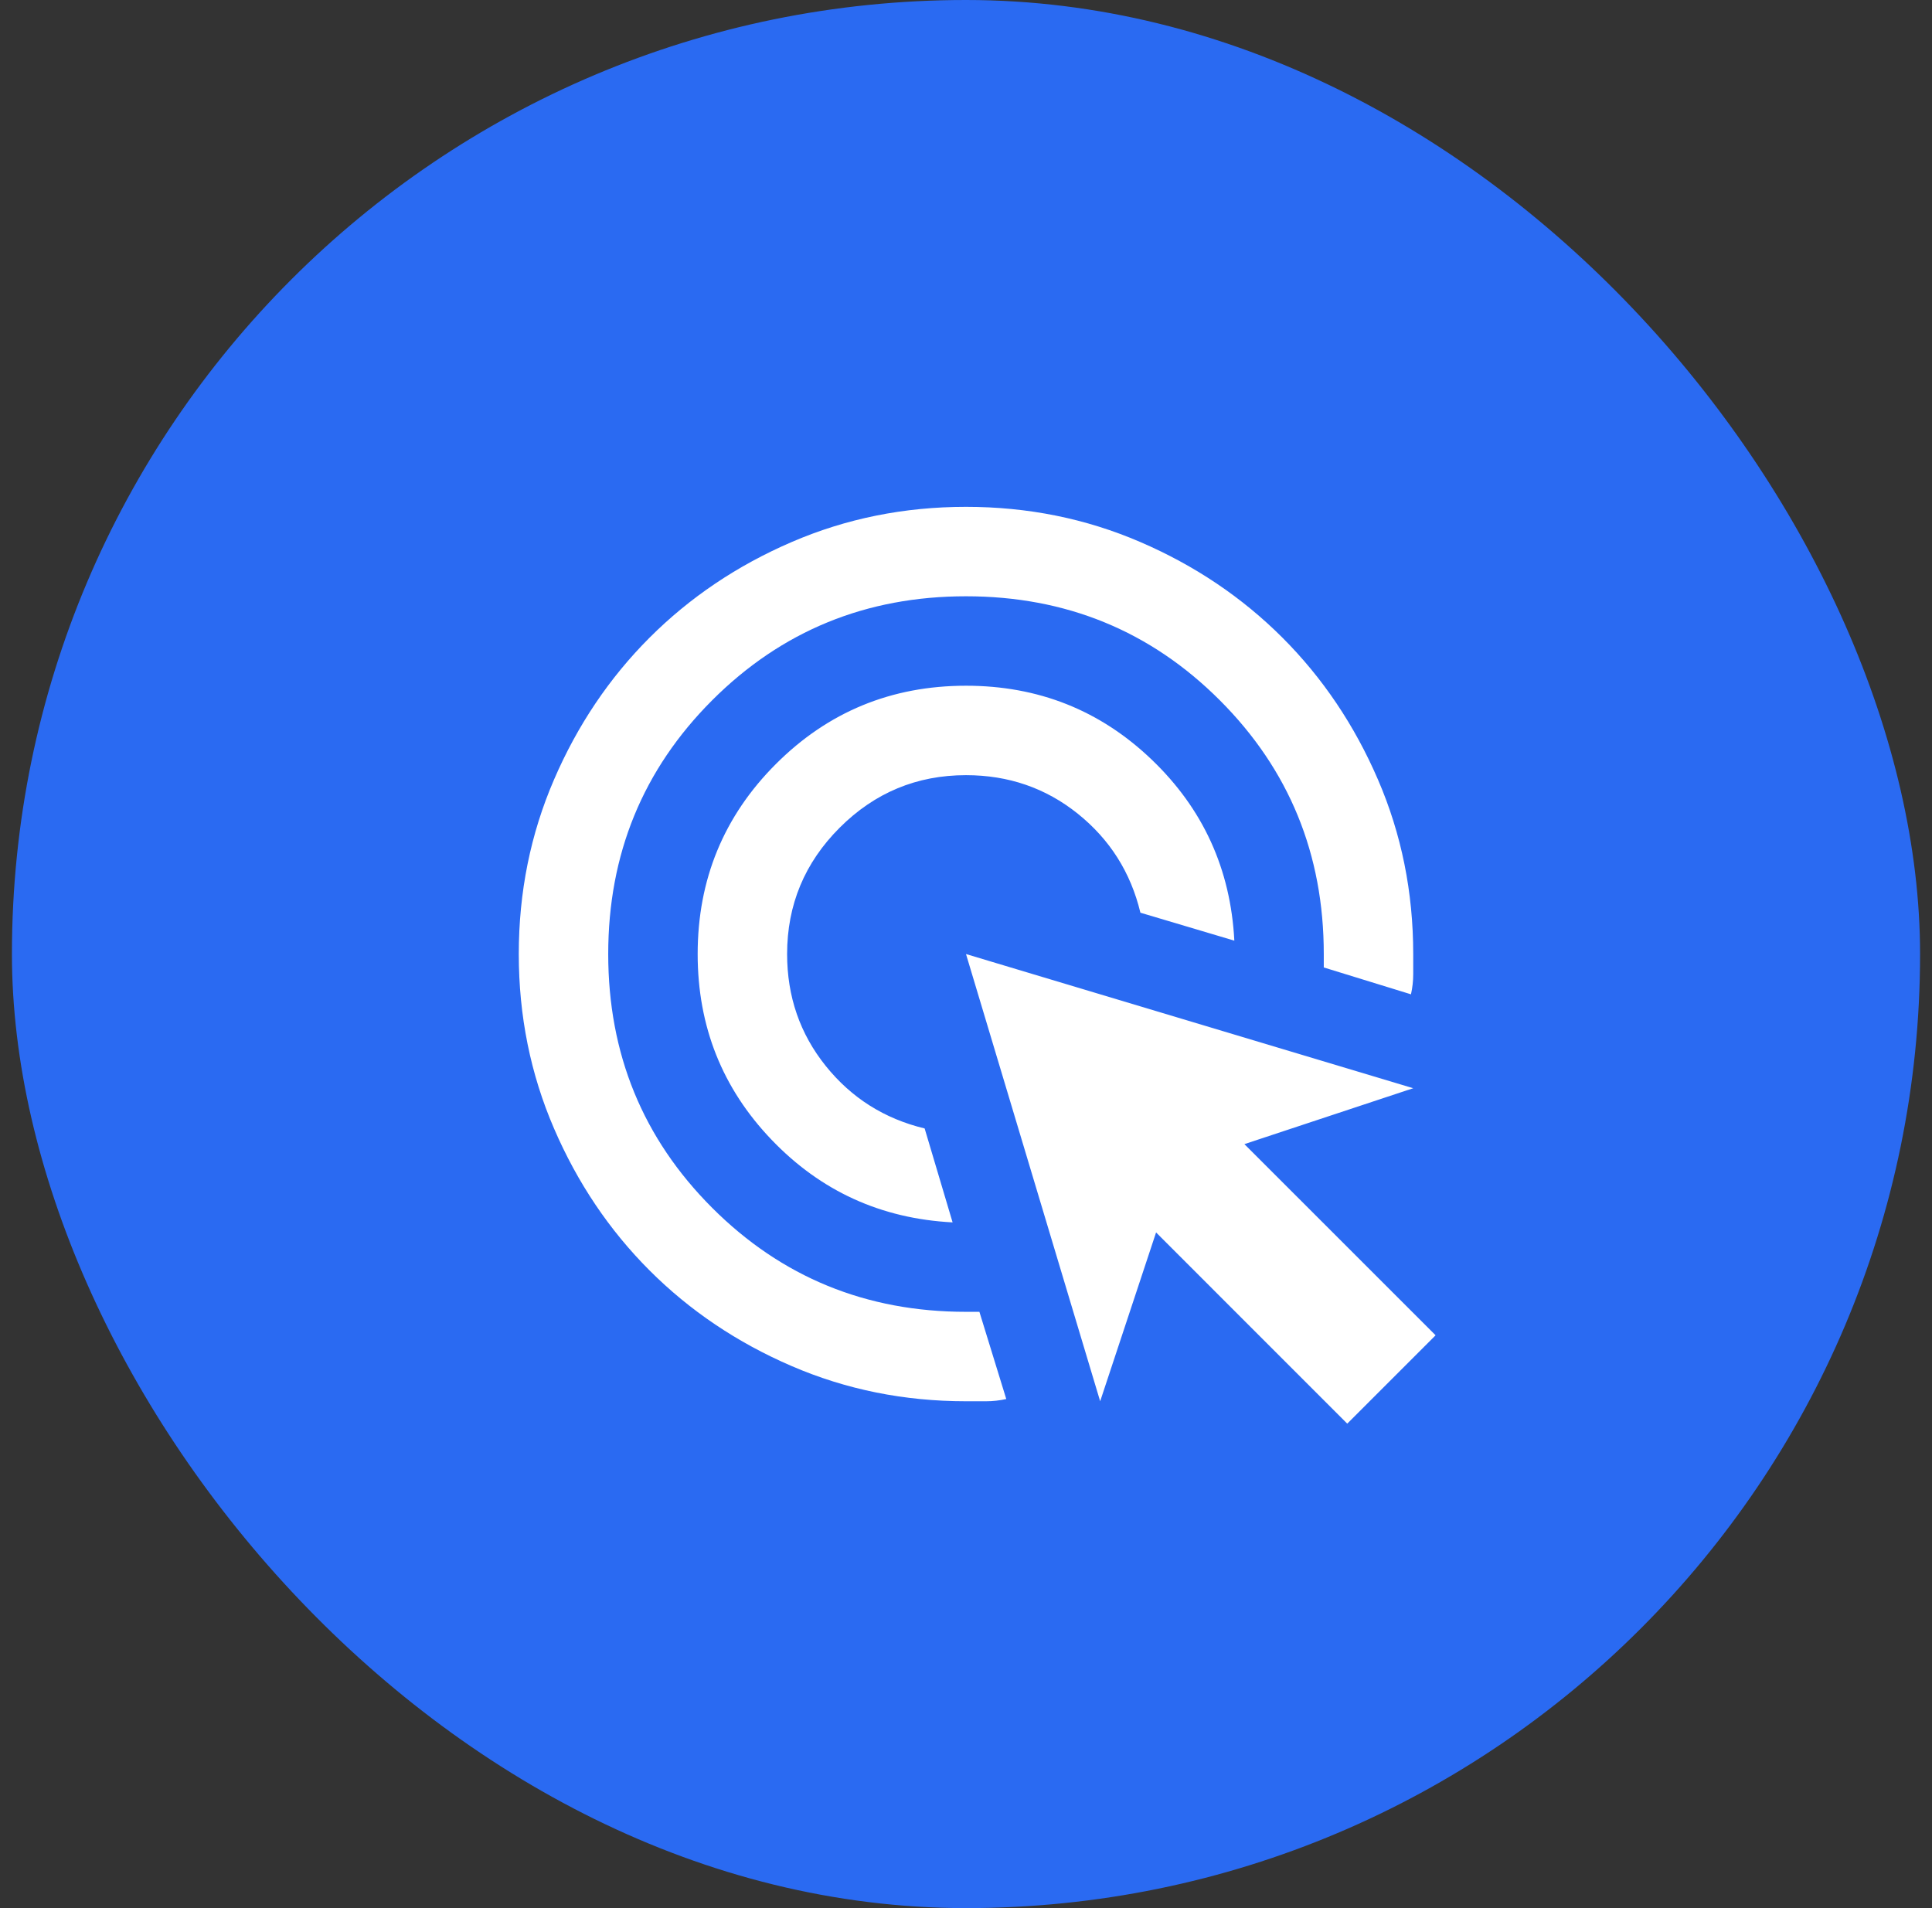 <svg width="81" height="80" viewBox="0 0 81 80" fill="none" xmlns="http://www.w3.org/2000/svg">
<rect x="0" y="0" width="81" height="80" fill="#333333" stroke="none"/>
<rect x="0.5" width="80" height="80" rx="40" fill="#2A6AF2"/>
<mask id="mask0_577_6164" style="mask-type:alpha" maskUnits="userSpaceOnUse" x="18" y="17" width="45" height="46">
<rect x="18" y="17.5" width="45" height="45" fill="#D9D9D9"/>
</mask>
<g mask="url(#mask0_577_6164)">
<path d="M39.938 51.25C36.938 51.094 34.406 49.938 32.344 47.781C30.281 45.625 29.25 43.031 29.25 40C29.25 36.875 30.344 34.219 32.531 32.031C34.719 29.844 37.375 28.75 40.5 28.75C43.531 28.75 46.125 29.781 48.281 31.844C50.438 33.906 51.594 36.438 51.75 39.438L47.812 38.266C47.406 36.578 46.531 35.195 45.188 34.117C43.844 33.039 42.281 32.5 40.5 32.5C38.438 32.5 36.672 33.234 35.203 34.703C33.734 36.172 33 37.938 33 40C33 41.781 33.539 43.344 34.617 44.688C35.695 46.031 37.078 46.906 38.766 47.312L39.938 51.25ZM42.188 58.656C41.906 58.719 41.625 58.75 41.344 58.75H40.5C37.906 58.75 35.469 58.258 33.188 57.273C30.906 56.289 28.922 54.953 27.234 53.266C25.547 51.578 24.211 49.594 23.227 47.312C22.242 45.031 21.75 42.594 21.75 40C21.75 37.406 22.242 34.969 23.227 32.688C24.211 30.406 25.547 28.422 27.234 26.734C28.922 25.047 30.906 23.711 33.188 22.727C35.469 21.742 37.906 21.25 40.5 21.25C43.094 21.25 45.531 21.742 47.812 22.727C50.094 23.711 52.078 25.047 53.766 26.734C55.453 28.422 56.789 30.406 57.773 32.688C58.758 34.969 59.25 37.406 59.25 40V40.844C59.25 41.125 59.219 41.406 59.156 41.688L55.5 40.562V40C55.5 35.812 54.047 32.266 51.141 29.359C48.234 26.453 44.688 25 40.5 25C36.312 25 32.766 26.453 29.859 29.359C26.953 32.266 25.5 35.812 25.5 40C25.5 44.188 26.953 47.734 29.859 50.641C32.766 53.547 36.312 55 40.5 55H41.062L42.188 58.656ZM56.484 59.688L48.469 51.672L46.125 58.75L40.5 40L59.25 45.625L52.172 47.969L60.188 55.984L56.484 59.688Z" fill="white"/>
</g>
</svg>
